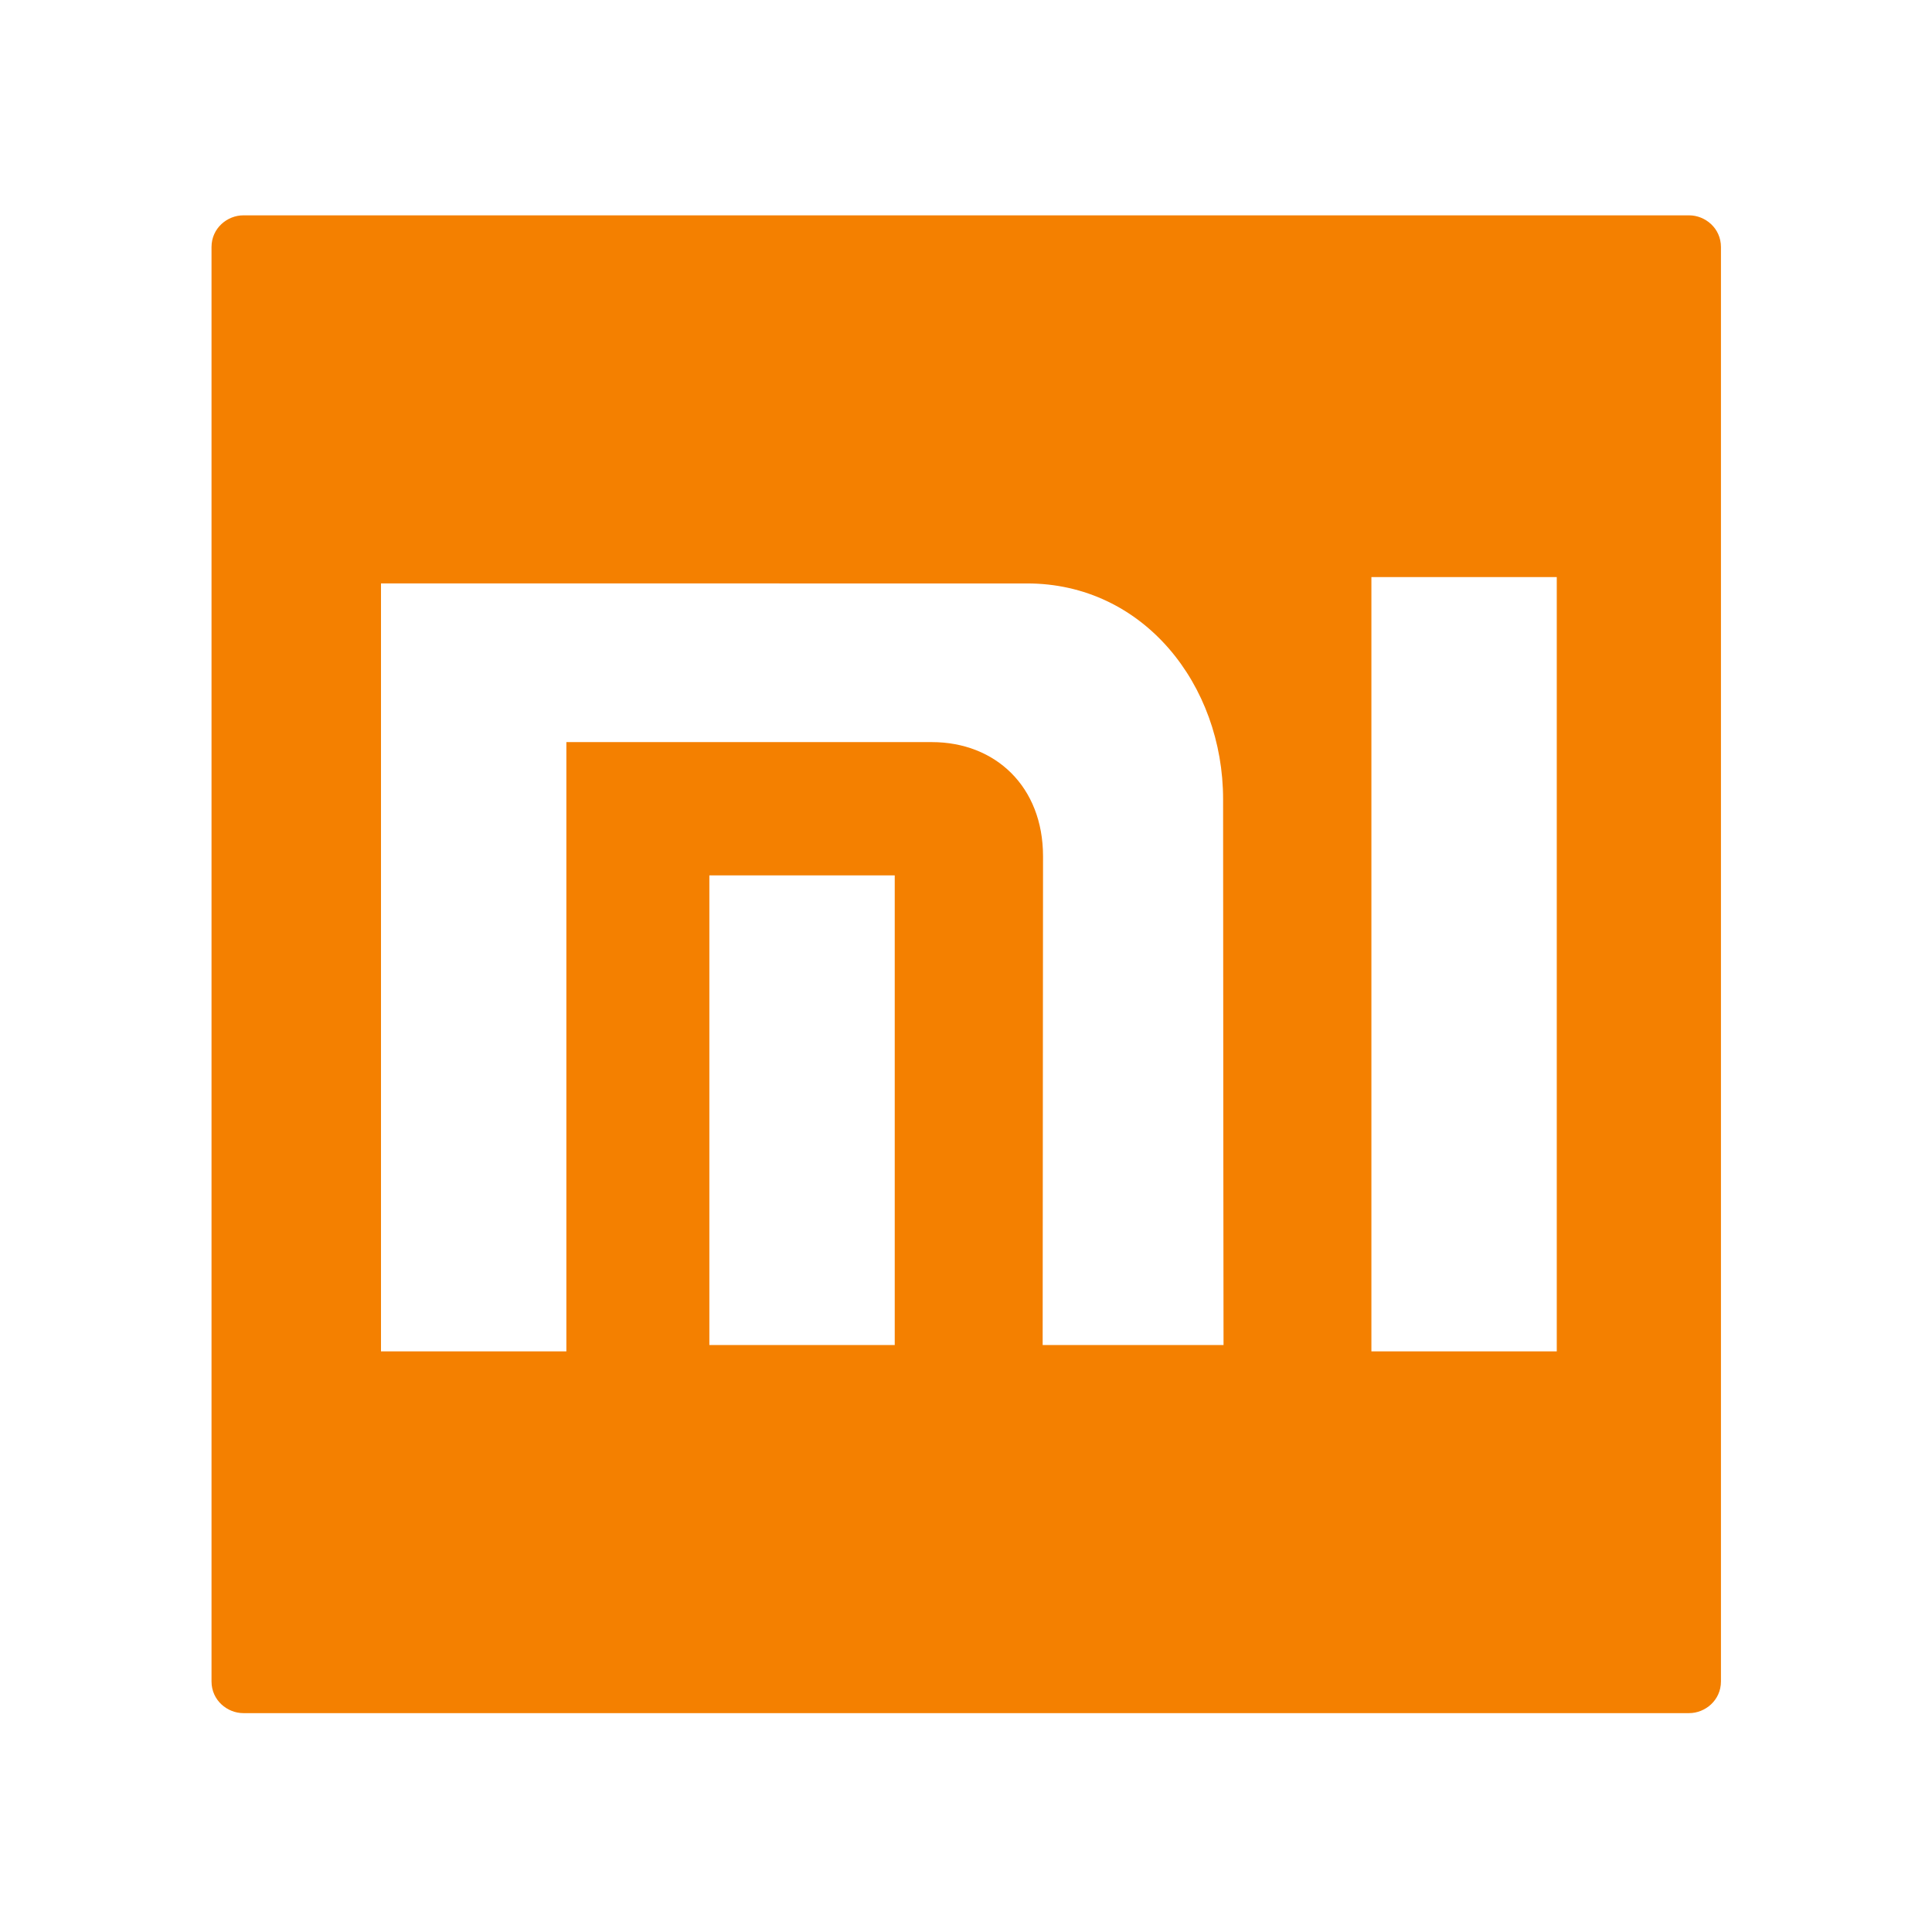 <?xml version="1.0" ?><!DOCTYPE svg  PUBLIC '-//W3C//DTD SVG 1.1//EN'  'http://www.w3.org/Graphics/SVG/1.1/DTD/svg11.dtd'><svg height="512px" id="infi_1_1_" style="enable-background:new 0 0 512 512;" version="1.1" viewBox="0 0 512 512" width="512px" xml:space="preserve" xmlns="http://www.w3.org/2000/svg" xmlns:xlink="http://www.w3.org/1999/xlink"><g id="infi_1"><g><path d="M447.649,57.069H64.477c-4.211,0-8.422,3.364-8.422,8.411    v380.104c0,5.044,4.21,8.411,8.422,8.411h383.173c4.209,0,8.421-3.367,8.421-8.411V65.48    C456.07,60.434,451.858,57.069,447.649,57.069z M237.114,356.444h-49.125V231.986h49.125V356.444z M276.315,356.444l0.099-129.503    c0-18.5-12.632-30.275-29.476-30.275c-23.86,0-96.845,0-96.845,0v161.461h-49.125V154.615l171.234,0.003    c30.879,0,51.932,26.911,51.932,57.185c0,45.412,0.116,144.642,0.116,144.642H276.315z M412.559,358.127h-49.124V152.938h49.124    V358.127z" style="fill-rule:evenodd;clip-rule:evenodd;fill:#F48000;"/></g></g></svg>